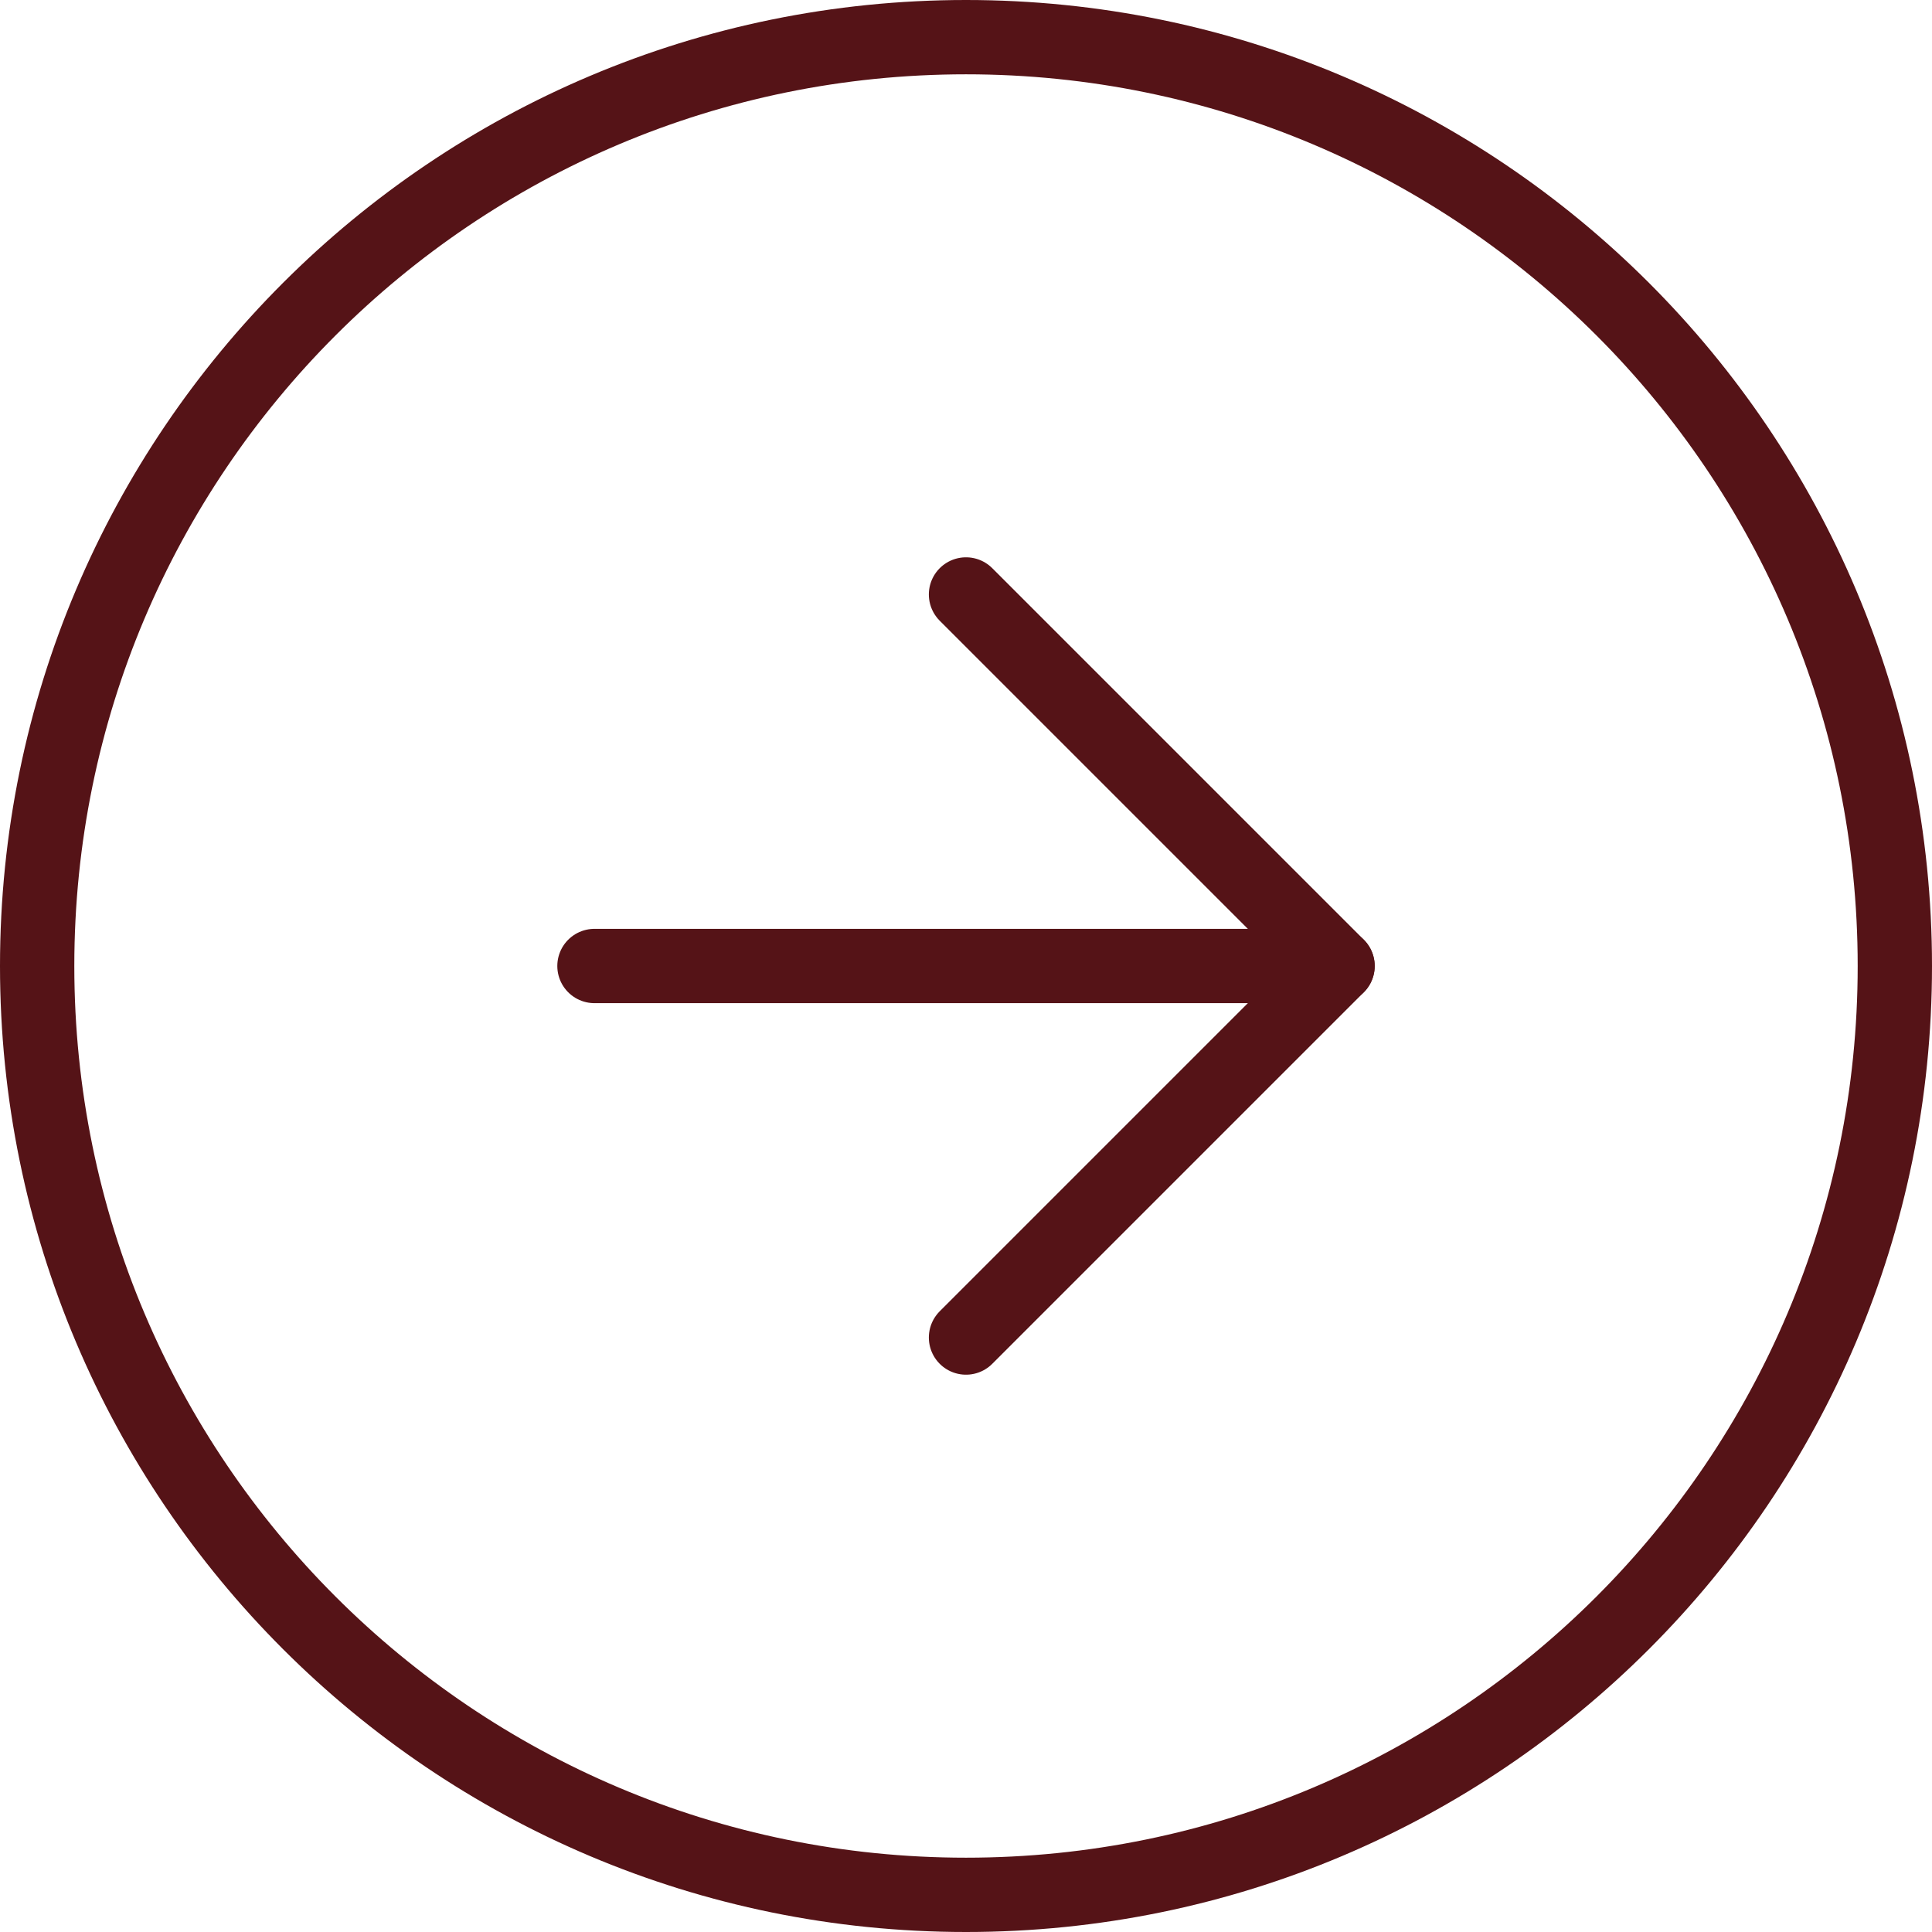 <?xml version="1.0" encoding="UTF-8"?> <svg xmlns="http://www.w3.org/2000/svg" width="52" height="52" viewBox="0 0 52 52" fill="none"><path d="M26 51C39.807 51 51 39.807 51 26C51 12.193 39.807 1 26 1C12.193 1 1 12.193 1 26C1 39.807 12.193 51 26 51Z" fill="transparent" stroke="#551317" stroke-width="2" stroke-linecap="round" stroke-linejoin="round"></path><path d="M26 36L36 26L26 16" stroke="#551317" stroke-width="2" stroke-linecap="round" stroke-linejoin="round"></path><path d="M16 26H36" stroke="#551317" stroke-width="2" stroke-linecap="round" stroke-linejoin="round"></path></svg> 